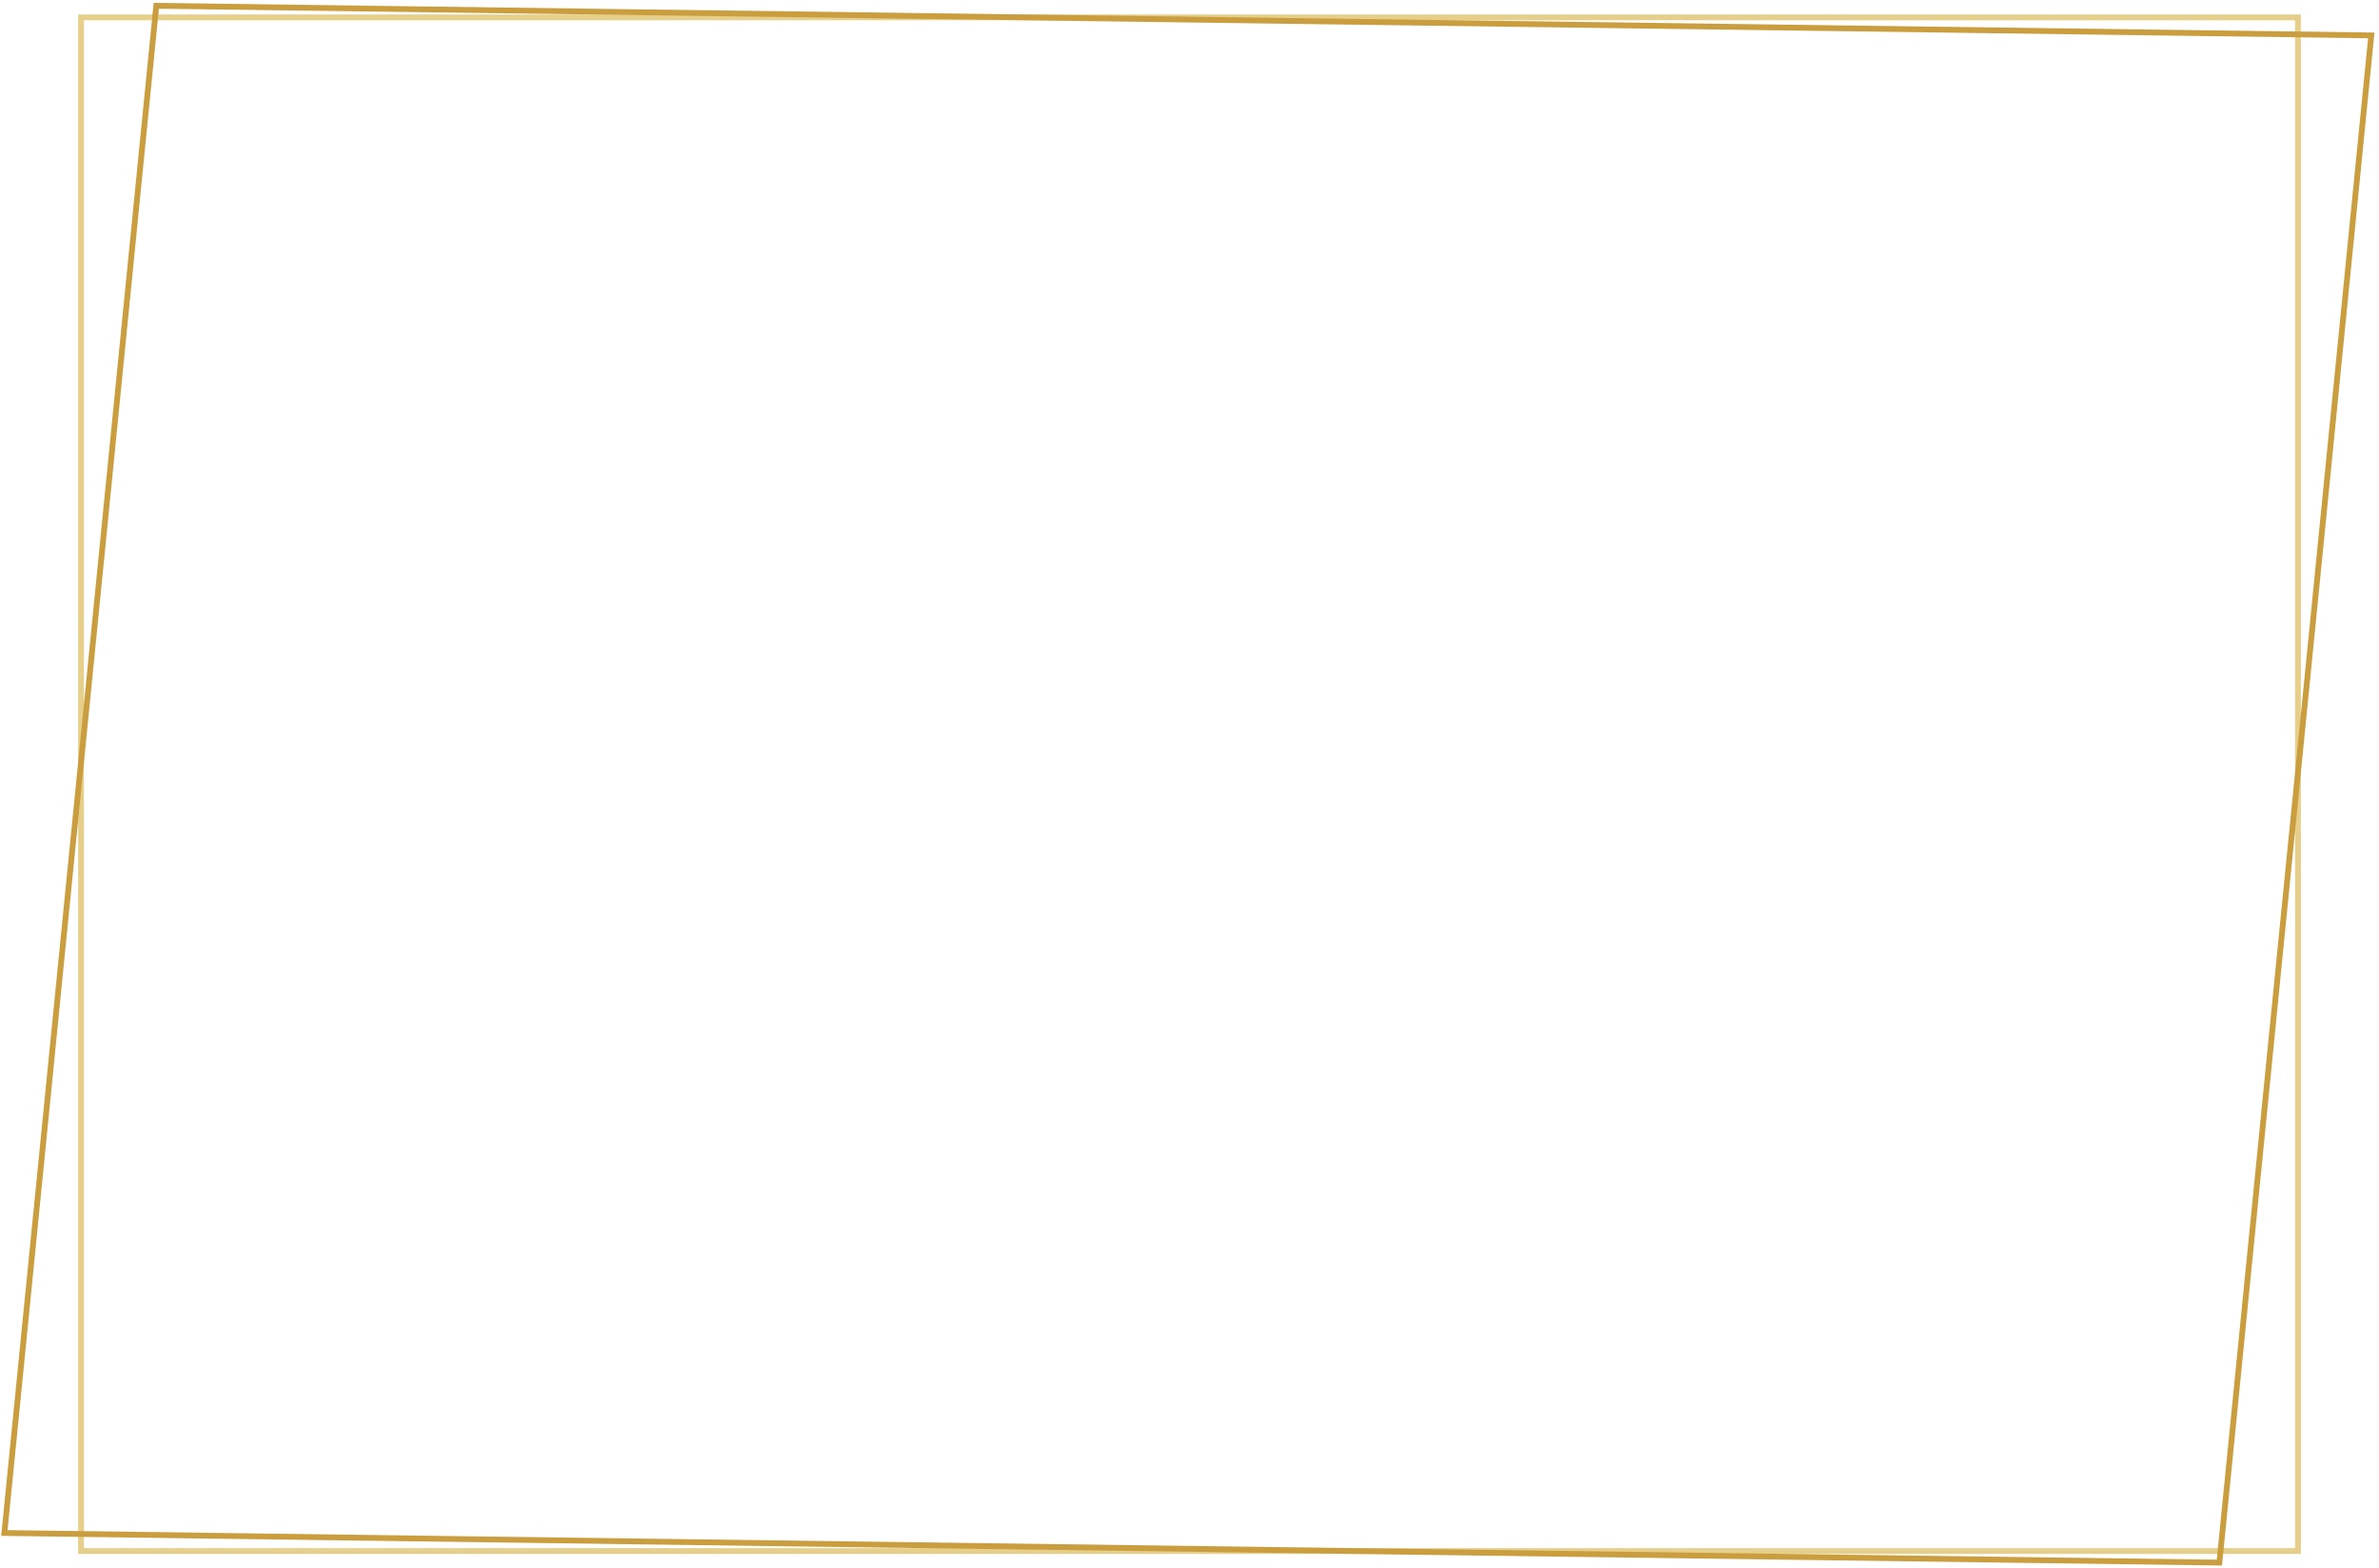<?xml version="1.0" encoding="UTF-8"?> <svg xmlns="http://www.w3.org/2000/svg" width="411" height="271" viewBox="0 0 411 271" fill="none"> <path d="M397 3H14V268H397V3Z" stroke="#E6CF8A"></path> <path d="M409.668 6.118L27 1L0.756 264.882L383.424 270L409.668 6.118Z" stroke="#CA9E3E"></path> </svg> 